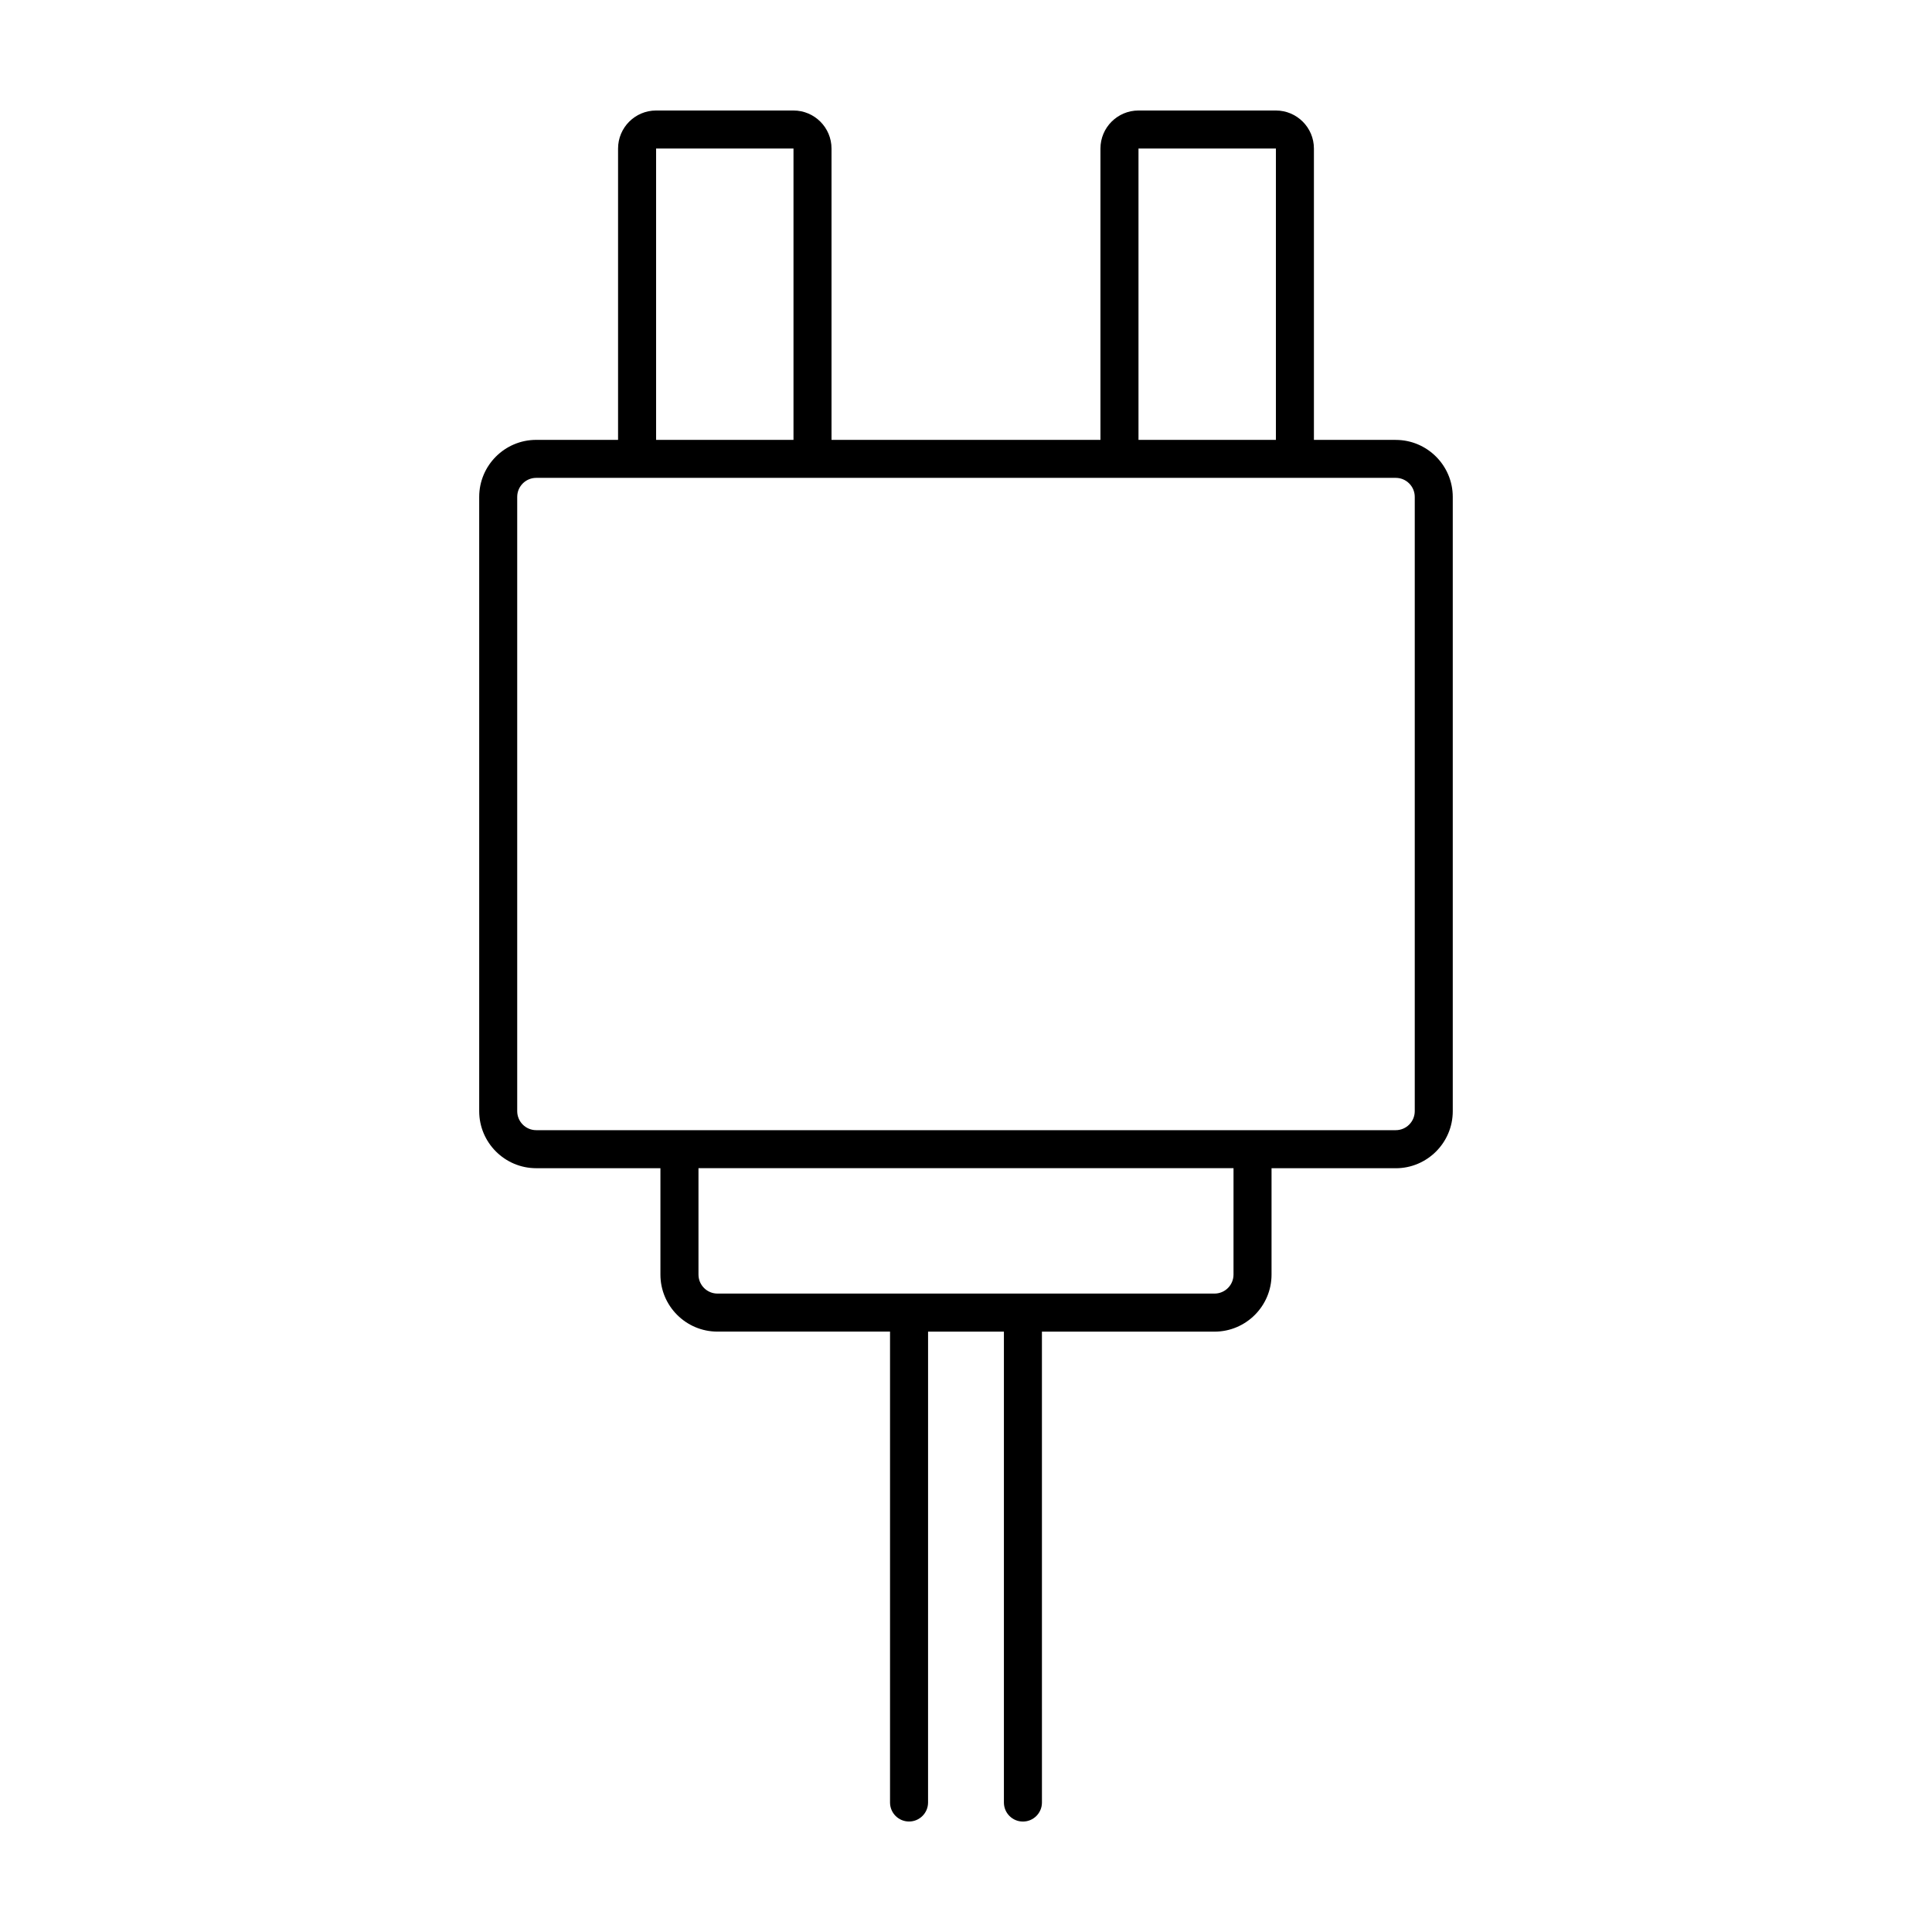 <?xml version="1.0" encoding="UTF-8"?>
<!-- Uploaded to: ICON Repo, www.iconrepo.com, Generator: ICON Repo Mixer Tools -->
<svg fill="#000000" width="800px" height="800px" version="1.1" viewBox="144 144 512 512" xmlns="http://www.w3.org/2000/svg">
 <path d="m513.89 260.57h-21.688v-77.207c0-5.559-4.523-10.078-10.078-10.078h-36.414c-5.555 0-10.078 4.519-10.078 10.078v77.207h-71.27v-77.207c0-5.559-4.519-10.078-10.078-10.078h-36.41c-5.559 0-10.078 4.519-10.078 10.078v77.207h-21.688c-8.336 0-15.113 6.781-15.113 15.113v162.79c0 8.336 6.781 15.113 15.113 15.113h32.914v28.191c0 8.336 6.781 15.113 15.113 15.113h45.734v124.79c0 2.785 2.254 5.039 5.039 5.039 2.781 0 5.039-2.254 5.039-5.039l0.004-124.78h20.098v124.79c0 2.785 2.254 5.039 5.039 5.039 2.785 0 5.039-2.254 5.039-5.039l-0.004-124.79h45.738c8.336 0 15.113-6.781 15.113-15.113v-28.191h32.914c8.336 0 15.113-6.781 15.113-15.113v-162.79c0-8.332-6.777-15.113-15.113-15.113zm-68.176-77.207h36.414v77.207h-36.414zm-127.84 0h36.41v77.207h-36.41zm153.02 298.41c0 2.781-2.258 5.039-5.039 5.039h-131.71c-2.777 0-5.039-2.258-5.039-5.039v-28.191h141.79zm48.031-43.305c0 2.781-2.258 5.039-5.039 5.039h-227.78c-2.777 0-5.039-2.258-5.039-5.039v-162.79c0-2.777 2.262-5.039 5.039-5.039h227.78c2.781 0 5.039 2.262 5.039 5.039z"/>
</svg>
